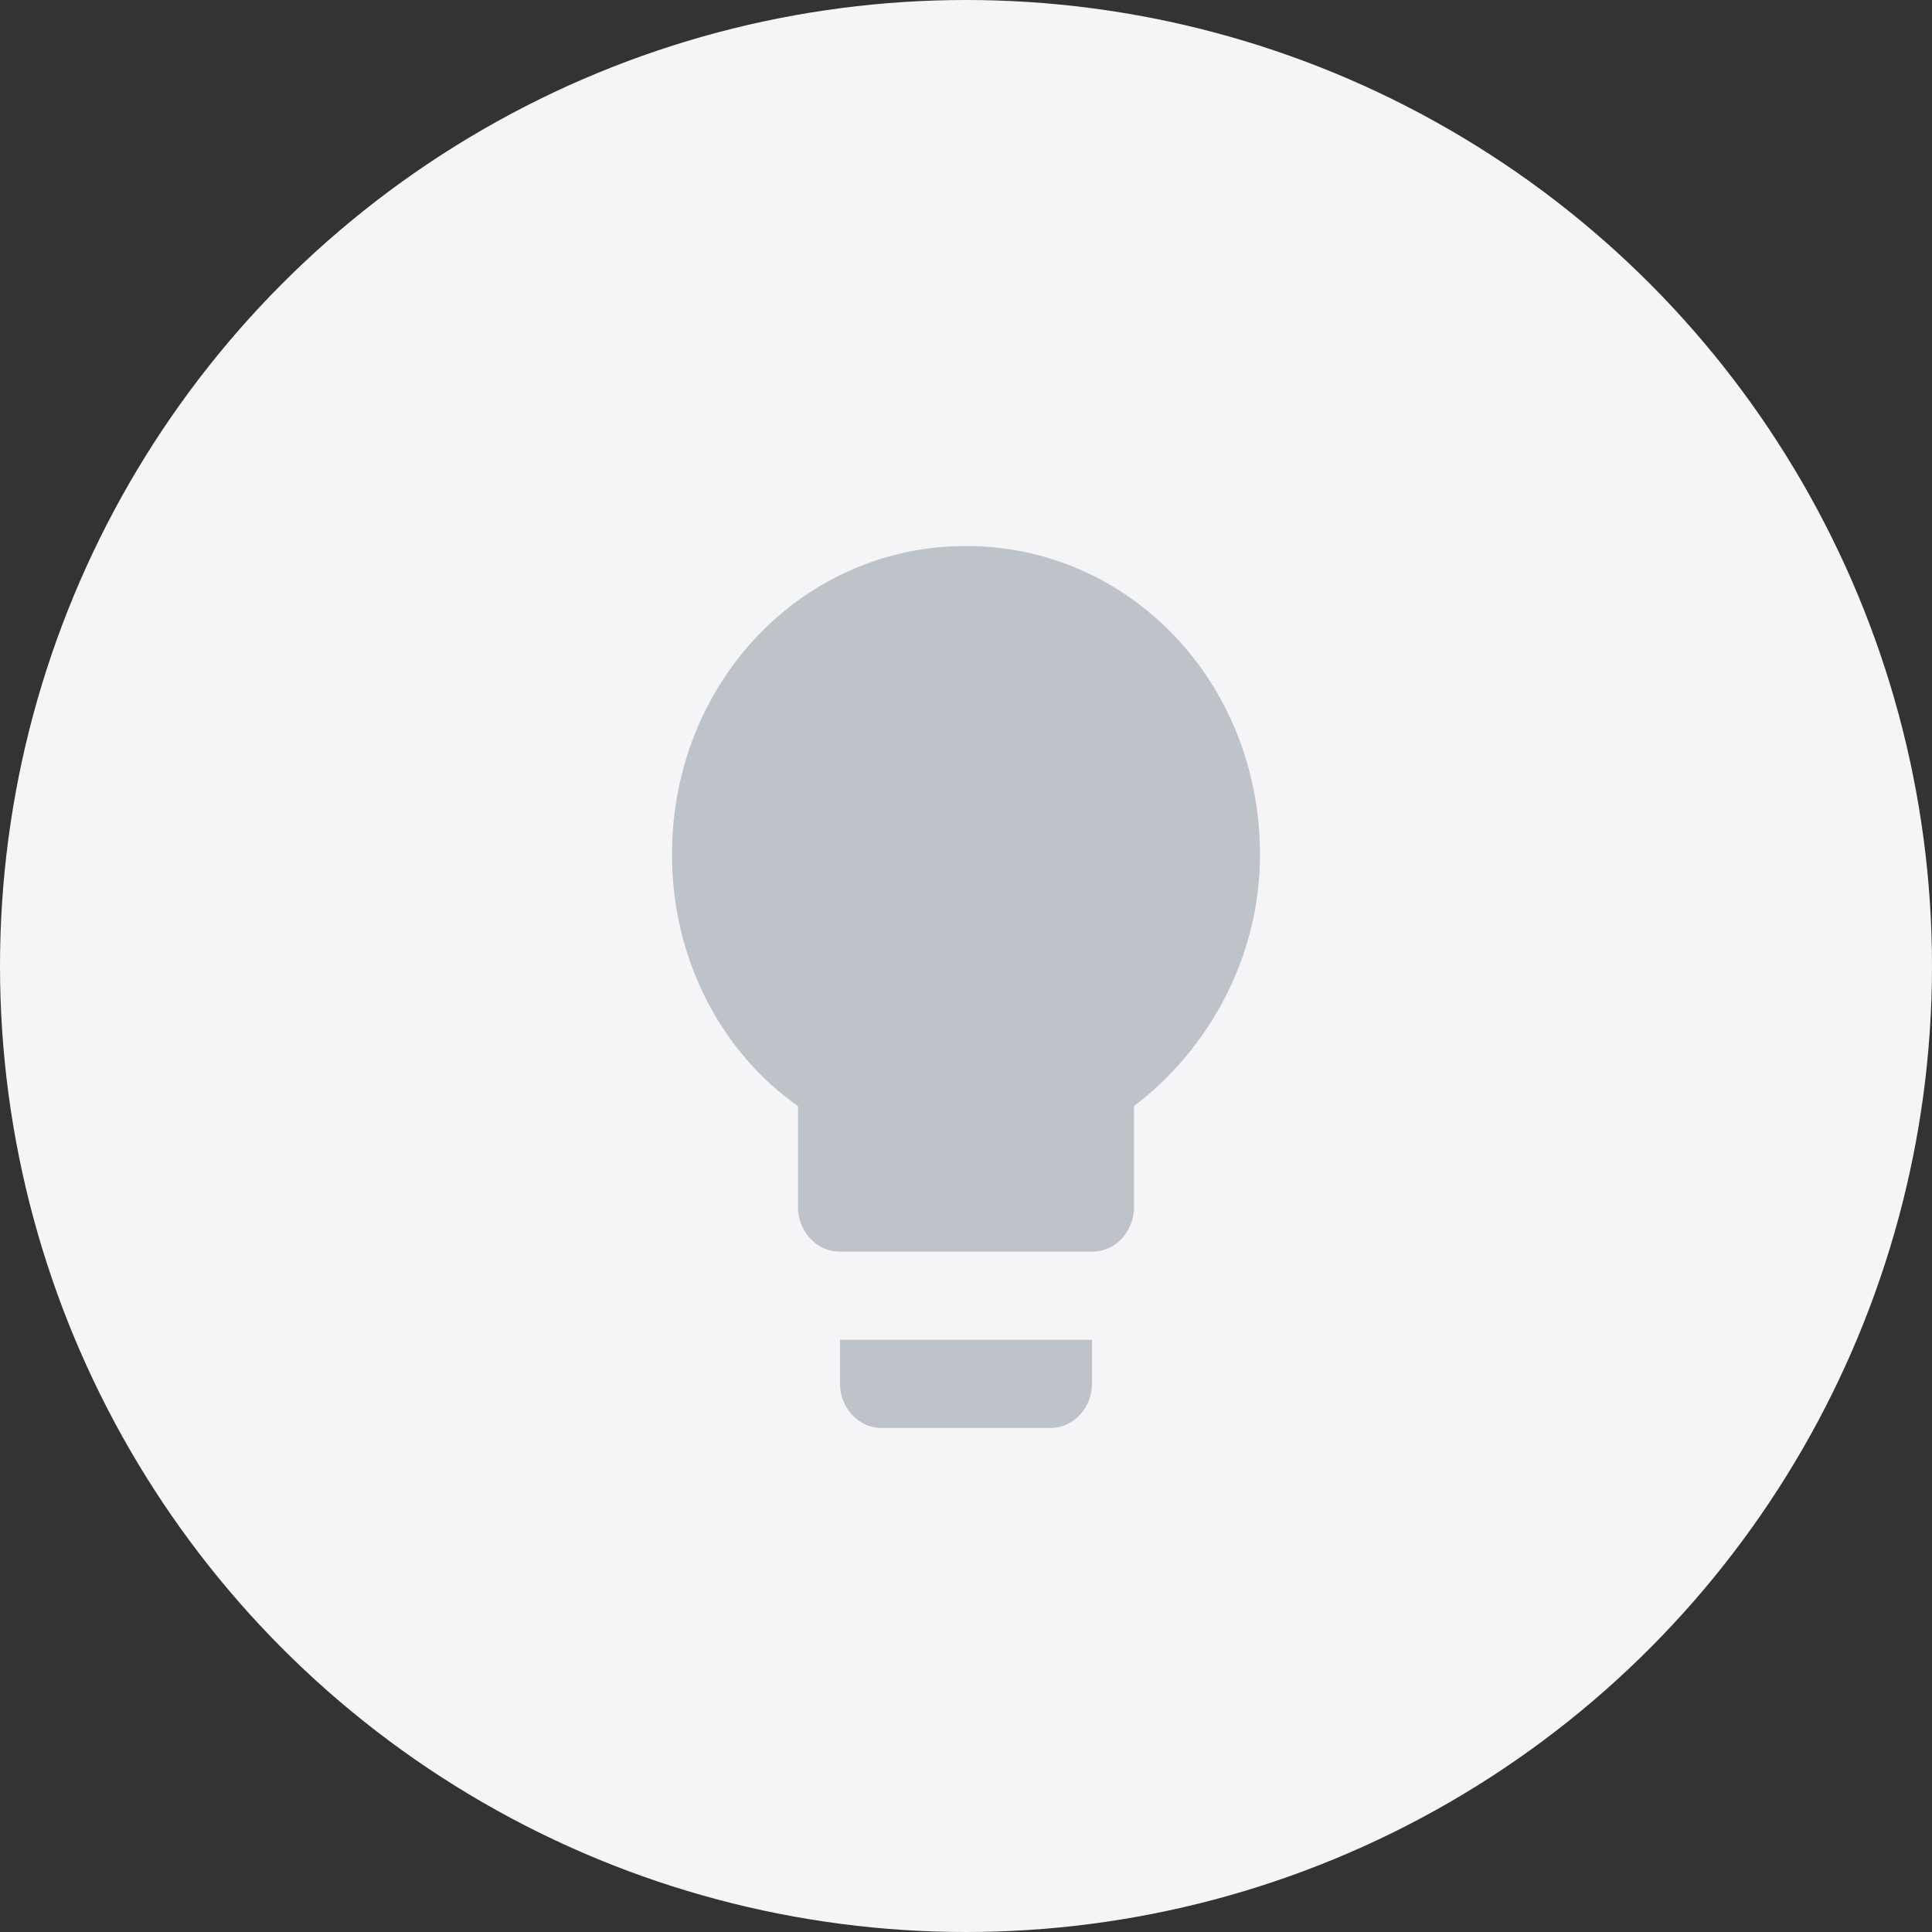 <svg width="46" height="46" fill="none" xmlns="http://www.w3.org/2000/svg"><rect width="100%" height="100%" fill="#333333" stroke="none"/><circle cx="23" cy="23" r="23" fill="#F5F5F7"/><path d="M20 32.95c0 .525.4 1.05 1 1.05h4c.6 0 1-.525 1-1.05V31.9h-6v1.05ZM23 13c-3.9 0-7 3.255-7 7.35 0 2.52 1.2 4.725 3 5.985v2.415c0 .525.4 1.05 1 1.05h6c.6 0 1-.525 1-1.05v-2.415c1.8-1.365 3-3.57 3-5.985 0-4.095-3.1-7.35-7-7.35Z" fill="#BEC2C9"/></svg>
